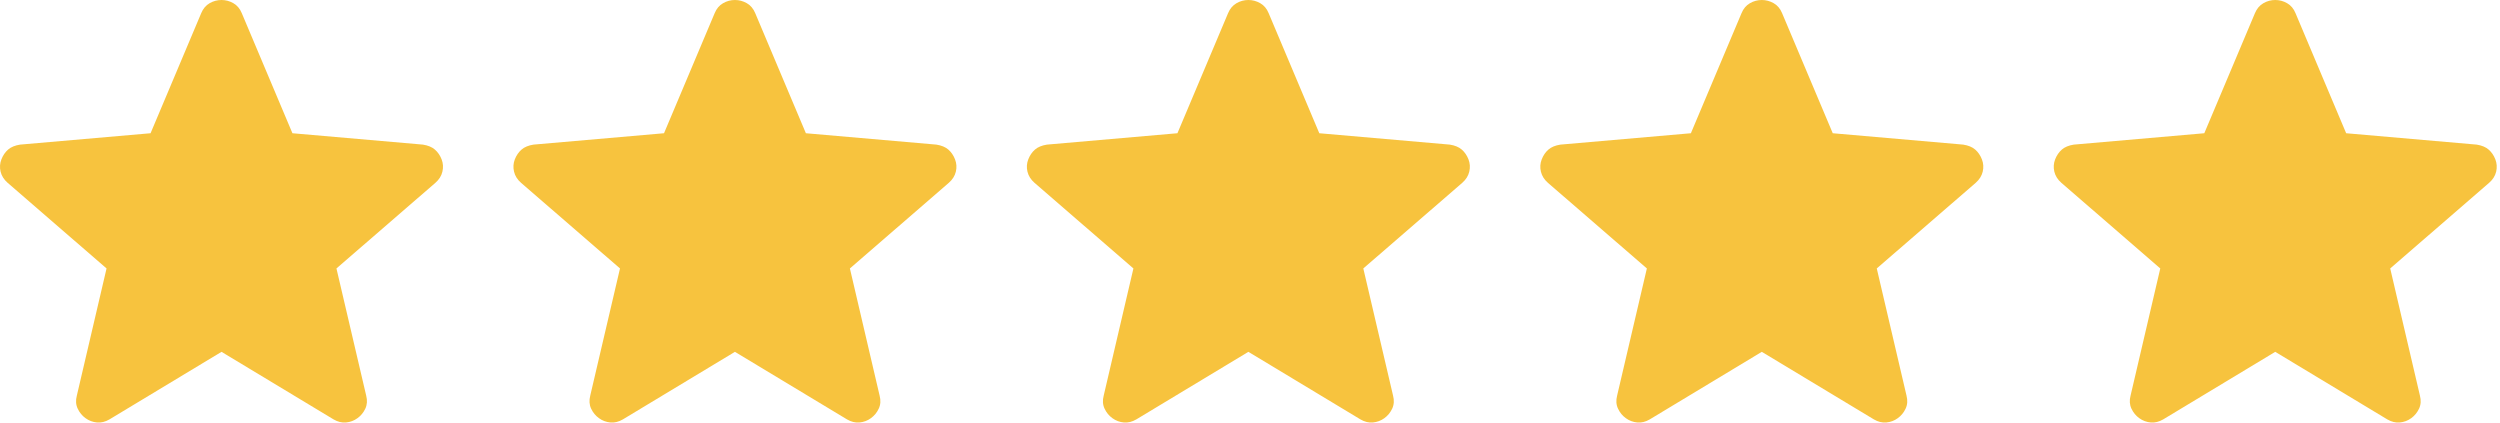<svg viewBox="0 0 71 12" fill="none" xmlns="http://www.w3.org/2000/svg">
<path d="M6.291 9.992L3.11 11.91C2.991 11.98 2.872 12.009 2.753 11.998C2.634 11.987 2.527 11.947 2.43 11.877C2.334 11.808 2.259 11.718 2.207 11.606C2.154 11.495 2.146 11.371 2.182 11.236L3.026 7.624L0.218 5.193C0.113 5.101 0.046 4.996 0.017 4.876C-0.012 4.756 -0.004 4.639 0.04 4.526C0.084 4.413 0.147 4.32 0.23 4.248C0.313 4.176 0.426 4.13 0.57 4.107L4.276 3.784L5.715 0.373C5.768 0.246 5.847 0.152 5.953 0.091C6.06 0.03 6.172 0 6.291 0C6.409 0 6.522 0.03 6.628 0.091C6.734 0.152 6.814 0.246 6.866 0.373L8.305 3.784L12.012 4.107C12.155 4.13 12.268 4.176 12.351 4.248C12.434 4.32 12.498 4.413 12.542 4.526C12.586 4.639 12.593 4.756 12.564 4.876C12.536 4.996 12.469 5.101 12.364 5.193L9.555 7.624L10.4 11.236C10.435 11.371 10.427 11.495 10.375 11.606C10.322 11.718 10.248 11.808 10.151 11.877C10.055 11.947 9.947 11.987 9.828 11.998C9.709 12.009 9.591 11.98 9.472 11.91L6.291 9.992Z" fill="#F7C33E"/>
<path d="M20.872 9.992L17.691 11.91C17.573 11.98 17.454 12.009 17.335 11.998C17.216 11.987 17.108 11.947 17.012 11.877C16.915 11.808 16.841 11.718 16.788 11.606C16.736 11.495 16.728 11.371 16.763 11.236L17.608 7.624L14.799 5.193C14.694 5.101 14.627 4.996 14.599 4.876C14.57 4.756 14.577 4.639 14.621 4.526C14.665 4.413 14.729 4.32 14.812 4.248C14.895 4.176 15.008 4.13 15.151 4.107L18.858 3.784L20.297 0.373C20.349 0.246 20.429 0.152 20.535 0.091C20.641 0.03 20.754 0 20.872 0C20.991 0 21.103 0.03 21.21 0.091C21.316 0.152 21.395 0.246 21.448 0.373L22.887 3.784L26.593 4.107C26.737 4.13 26.85 4.176 26.933 4.248C27.016 4.32 27.079 4.413 27.123 4.526C27.167 4.639 27.175 4.756 27.146 4.876C27.117 4.996 27.05 5.101 26.945 5.193L24.137 7.624L24.981 11.236C25.017 11.371 25.009 11.495 24.956 11.606C24.904 11.718 24.829 11.808 24.733 11.877C24.637 11.947 24.529 11.987 24.41 11.998C24.291 12.009 24.172 11.98 24.054 11.91L20.872 9.992Z" fill="#F7C33E"/>
<path d="M35.454 9.992L32.273 11.91C32.154 11.98 32.035 12.009 31.916 11.998C31.797 11.987 31.69 11.947 31.593 11.877C31.497 11.808 31.422 11.718 31.37 11.606C31.317 11.495 31.309 11.371 31.345 11.236L32.189 7.624L29.381 5.193C29.276 5.101 29.209 4.996 29.18 4.876C29.151 4.756 29.159 4.639 29.203 4.526C29.247 4.413 29.311 4.32 29.393 4.248C29.476 4.176 29.589 4.13 29.733 4.107L33.439 3.784L34.878 0.373C34.931 0.246 35.01 0.152 35.117 0.091C35.223 0.03 35.335 0 35.454 0C35.572 0 35.685 0.03 35.791 0.091C35.898 0.152 35.977 0.246 36.029 0.373L37.468 3.784L41.175 4.107C41.318 4.13 41.432 4.176 41.514 4.248C41.597 4.32 41.661 4.413 41.705 4.526C41.749 4.639 41.756 4.756 41.727 4.876C41.699 4.996 41.632 5.101 41.527 5.193L38.718 7.624L39.563 11.236C39.599 11.371 39.59 11.495 39.538 11.606C39.485 11.718 39.411 11.808 39.315 11.877C39.218 11.947 39.11 11.987 38.991 11.998C38.872 12.009 38.754 11.98 38.635 11.91L35.454 9.992Z" fill="#F7C33E"/>
<path d="M50.035 9.992L46.854 11.91C46.736 11.98 46.617 12.009 46.498 11.998C46.379 11.987 46.271 11.947 46.175 11.877C46.078 11.808 46.004 11.718 45.952 11.606C45.899 11.495 45.891 11.371 45.926 11.236L46.771 7.624L43.962 5.193C43.857 5.101 43.791 4.996 43.762 4.876C43.733 4.756 43.74 4.639 43.785 4.526C43.829 4.413 43.892 4.32 43.975 4.248C44.058 4.176 44.171 4.13 44.315 4.107L48.021 3.784L49.46 0.373C49.512 0.246 49.592 0.152 49.698 0.091C49.804 0.03 49.917 0 50.035 0C50.154 0 50.266 0.03 50.373 0.091C50.479 0.152 50.559 0.246 50.611 0.373L52.05 3.784L55.756 4.107C55.9 4.13 56.013 4.176 56.096 4.248C56.179 4.32 56.242 4.413 56.286 4.526C56.33 4.639 56.338 4.756 56.309 4.876C56.28 4.996 56.213 5.101 56.109 5.193L53.3 7.624L54.145 11.236C54.18 11.371 54.172 11.495 54.119 11.606C54.067 11.718 53.992 11.808 53.896 11.877C53.8 11.947 53.692 11.987 53.573 11.998C53.454 12.009 53.335 11.98 53.217 11.91L50.035 9.992Z" fill="#F7C33E"/>
<path d="M64.617 9.992L61.436 11.91C61.317 11.98 61.199 12.009 61.08 11.998C60.961 11.987 60.853 11.947 60.756 11.877C60.66 11.808 60.586 11.718 60.533 11.606C60.481 11.495 60.472 11.371 60.508 11.236L61.352 7.624L58.544 5.193C58.439 5.101 58.372 4.996 58.343 4.876C58.315 4.756 58.322 4.639 58.366 4.526C58.41 4.413 58.474 4.32 58.556 4.248C58.639 4.176 58.752 4.13 58.896 4.107L62.602 3.784L64.041 0.373C64.094 0.246 64.173 0.152 64.28 0.091C64.386 0.03 64.499 0 64.617 0C64.735 0 64.848 0.03 64.954 0.091C65.061 0.152 65.14 0.246 65.192 0.373L66.631 3.784L70.338 4.107C70.481 4.13 70.595 4.176 70.677 4.248C70.76 4.32 70.824 4.413 70.868 4.526C70.912 4.639 70.919 4.756 70.891 4.876C70.862 4.996 70.795 5.101 70.69 5.193L67.882 7.624L68.726 11.236C68.762 11.371 68.753 11.495 68.701 11.606C68.648 11.718 68.574 11.808 68.478 11.877C68.381 11.947 68.273 11.987 68.154 11.998C68.035 12.009 67.917 11.98 67.798 11.91L64.617 9.992Z" fill="#F7C33E"/>
</svg>
